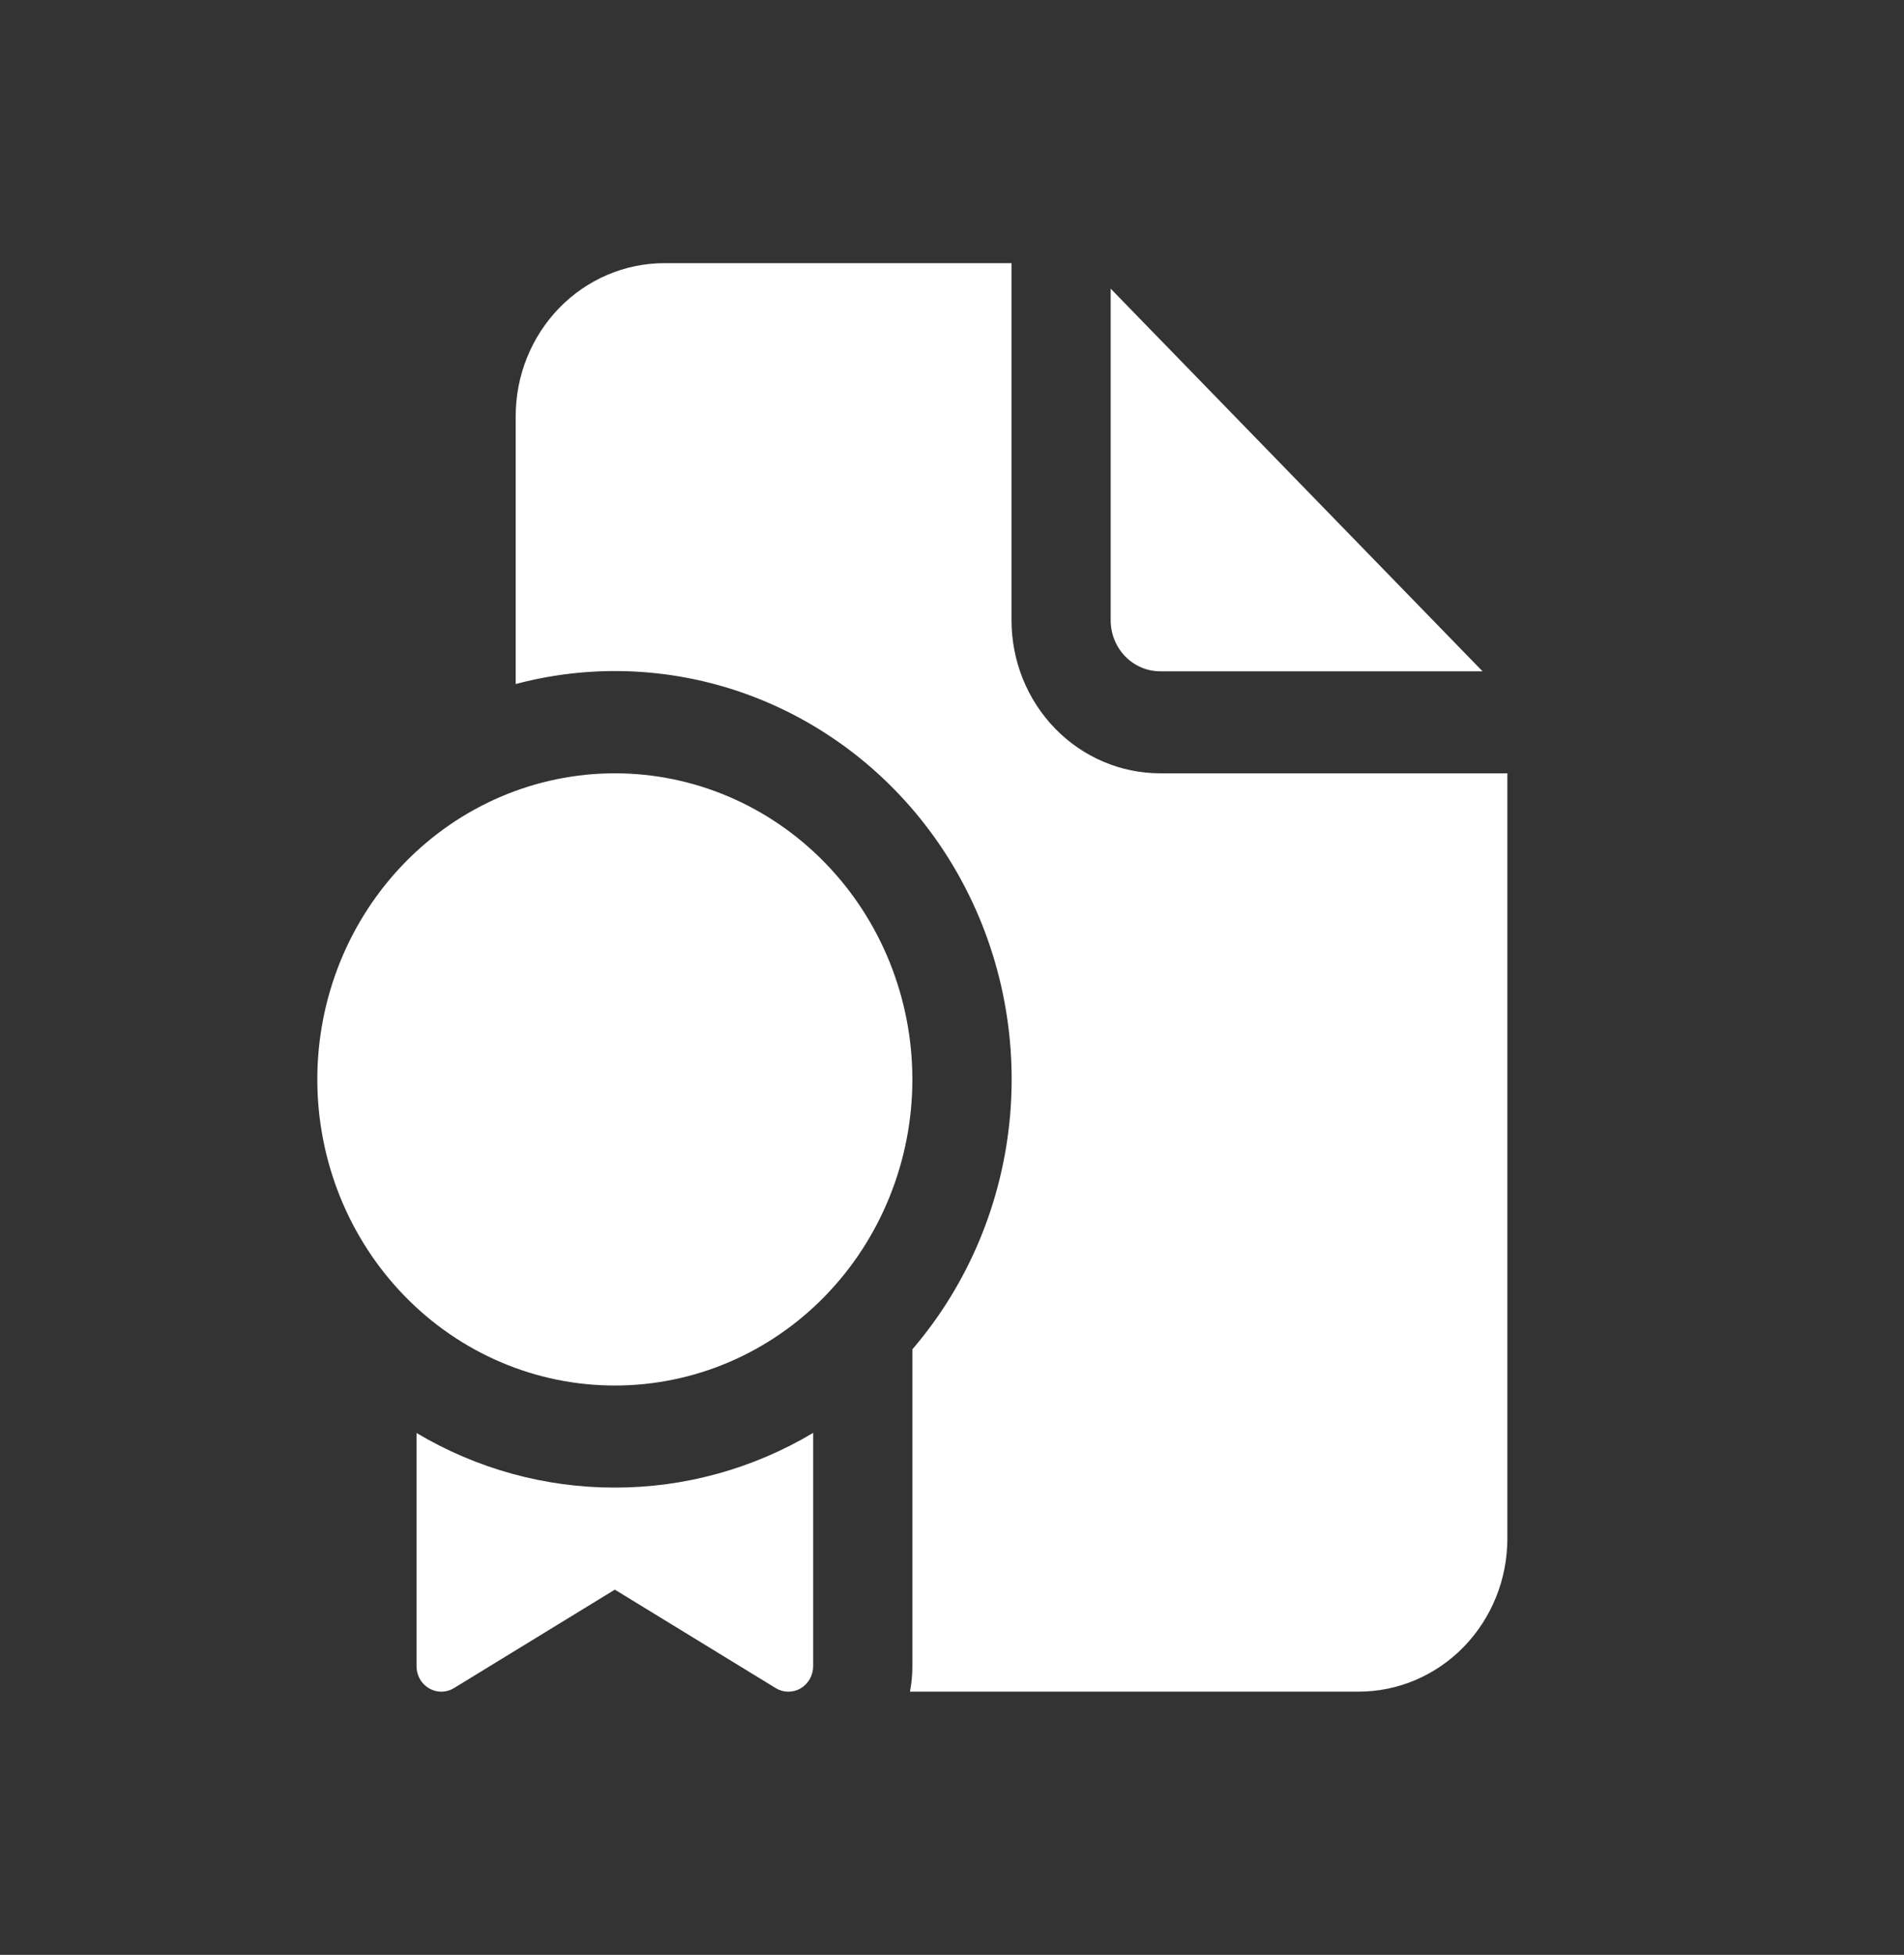 <svg width="38" height="39" viewBox="0 0 38 39" fill="none" xmlns="http://www.w3.org/2000/svg">
<rect x="0" y="0" width="38" height="39" fill="#333333" stroke="none"/>
<path d="M20.188 5.25V12.375C20.188 13.185 20.5 13.961 21.057 14.534C21.614 15.107 22.369 15.428 23.156 15.428H30.084V30.696C30.084 31.506 29.771 32.282 29.214 32.855C28.657 33.428 27.902 33.749 27.115 33.749H18.161C18.193 33.587 18.209 33.416 18.209 33.241V26.92C19.33 25.613 20.015 23.971 20.161 22.234C20.307 20.497 19.908 18.758 19.022 17.273C18.136 15.787 16.809 14.633 15.238 13.98C13.666 13.327 11.933 13.211 10.292 13.647V8.304C10.292 7.494 10.605 6.717 11.161 6.144C11.718 5.572 12.473 5.25 13.261 5.25H20.188ZM22.167 5.759V12.375C22.167 12.645 22.271 12.904 22.457 13.095C22.642 13.286 22.894 13.393 23.156 13.393H29.589L22.167 5.759ZM18.209 21.535C18.209 22.337 18.055 23.131 17.756 23.872C17.458 24.613 17.021 25.287 16.469 25.854C15.918 26.421 15.264 26.871 14.543 27.178C13.823 27.485 13.051 27.642 12.271 27.642C11.491 27.642 10.719 27.485 9.999 27.178C9.278 26.871 8.624 26.421 8.073 25.854C7.521 25.287 7.084 24.613 6.785 23.872C6.487 23.131 6.333 22.337 6.333 21.535C6.333 19.916 6.959 18.362 8.073 17.217C9.186 16.072 10.696 15.428 12.271 15.428C13.846 15.428 15.356 16.072 16.469 17.217C17.583 18.362 18.209 19.916 18.209 21.535ZM16.229 28.587C15.027 29.303 13.661 29.68 12.271 29.678C10.881 29.68 9.516 29.305 8.313 28.589V33.243C8.313 33.332 8.336 33.42 8.38 33.498C8.424 33.576 8.488 33.64 8.564 33.684C8.64 33.728 8.726 33.751 8.813 33.75C8.9 33.749 8.986 33.724 9.061 33.678L12.271 31.714L15.481 33.678C15.556 33.724 15.642 33.749 15.729 33.75C15.817 33.751 15.903 33.728 15.979 33.684C16.055 33.639 16.118 33.575 16.162 33.497C16.206 33.419 16.229 33.331 16.229 33.241V28.587Z" fill="white"/>
</svg>
